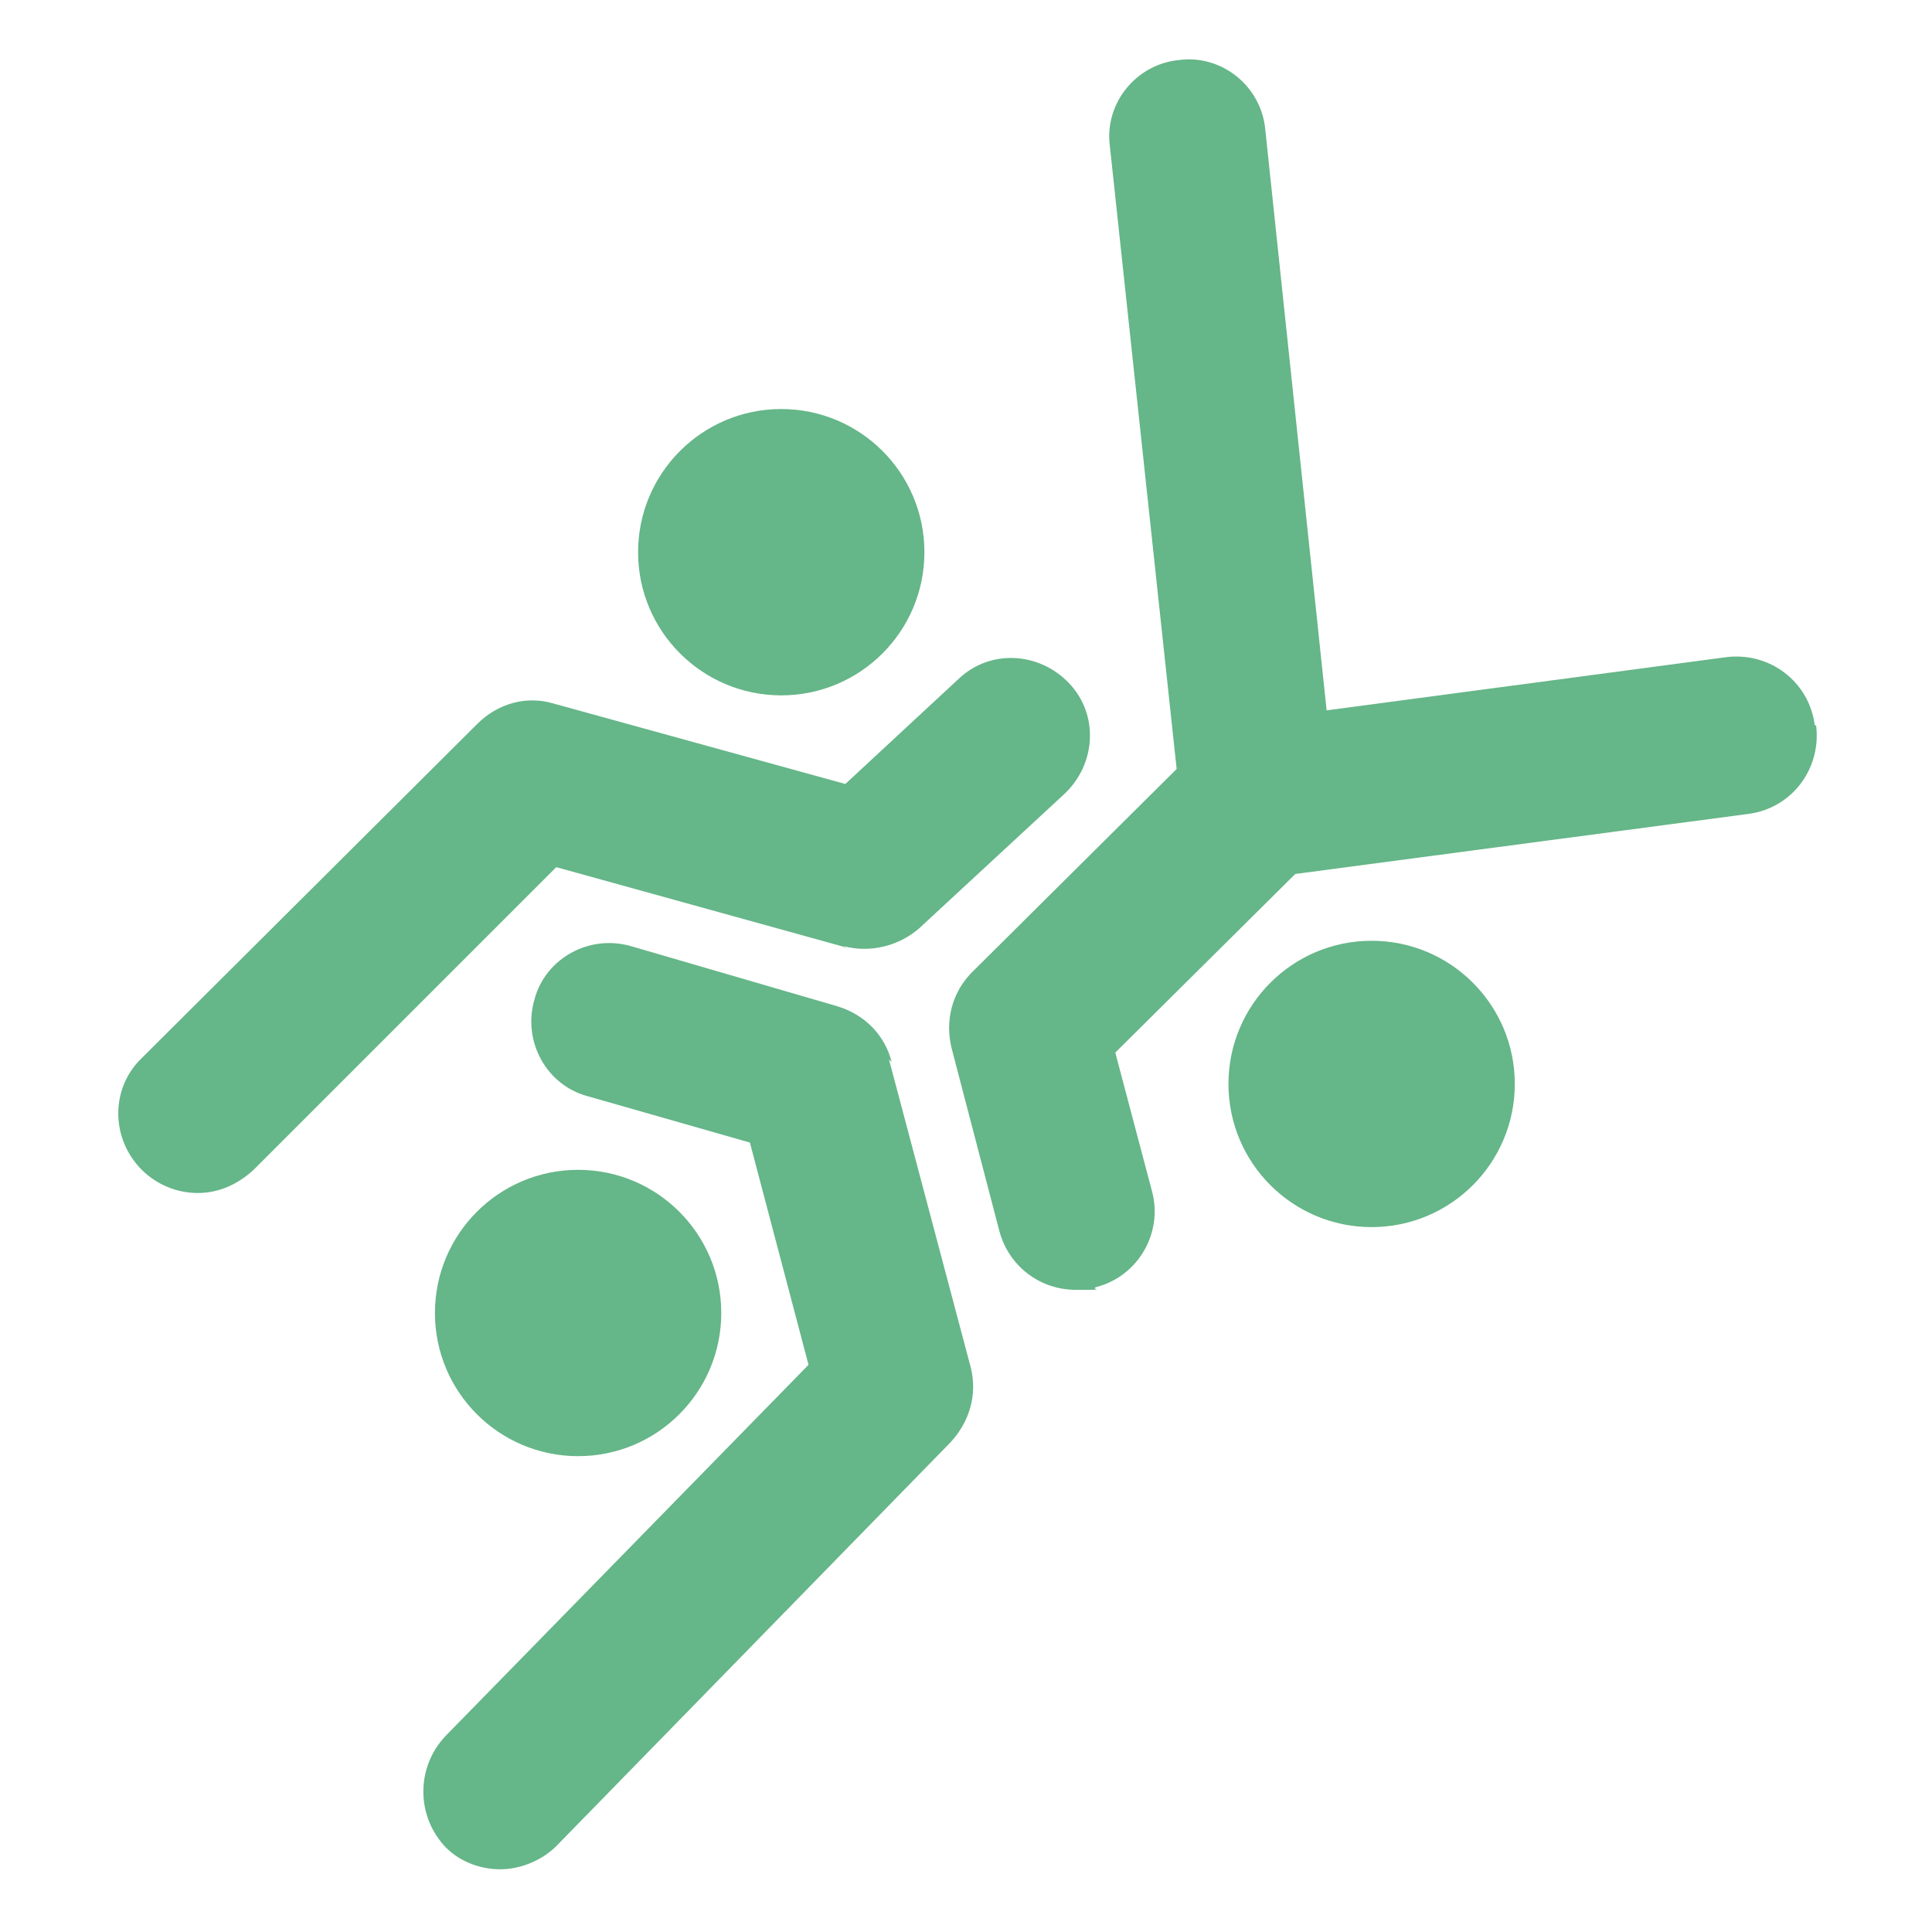<?xml version="1.0" encoding="UTF-8"?>
<svg id="_レイヤー_1" xmlns="http://www.w3.org/2000/svg" xmlns:xlink="http://www.w3.org/1999/xlink" version="1.1" viewBox="0 0 141.7 141.7">
  <!-- Generator: Adobe Illustrator 29.3.1, SVG Export Plug-In . SVG Version: 2.1.0 Build 151)  -->
  <defs>
    <style>
      .st0 {
        fill: #65b688;
      }
    </style>
  </defs>
  <path class="st0" d="M61.9,69.4c1.9.5,4,0,5.5-1.3l10.7-9.9c2.3-2.2,2.5-5.8.3-8.1s-5.8-2.5-8.1-.3l-8.3,7.7-21.4-5.9c-2-.6-4.1,0-5.6,1.5l-24.6,24.5c-2.3,2.2-2.3,5.9,0,8.2,1.1,1.1,2.6,1.7,4.1,1.7s2.9-.6,4.1-1.7l22.2-22.2,21.3,5.9h-.2Z"/>
  <path class="st0" d="M65.4,77.9c-.5-2-2-3.5-4-4.1l-15.1-4.4c-3.1-.9-6.3.9-7.1,3.9-.9,3.1.9,6.3,3.9,7.1l11.9,3.4,4.3,16.3-26.6,27.2c-2.2,2.3-2.2,5.9,0,8.2,1.1,1.1,2.6,1.6,4,1.6s3-.6,4.1-1.7l28.9-29.6c1.4-1.5,2-3.5,1.5-5.5l-6-22.6.2.2Z"/>
  <circle class="st0" cx="57.3" cy="40.5" r="10.5"/>
  <circle class="st0" cx="42.4" cy="96.3" r="10.5"/>
  <circle class="st0" cx="100.6" cy="79.5" r="10.5"/>
  <path class="st0" d="M133.1,53.2c-.4-3.2-3.3-5.4-6.5-5l-29.3,3.9-4.5-42.6c-.3-3.2-3.2-5.5-6.3-5.1-3.2.3-5.5,3.2-5.1,6.3l4.9,45.7-15,14.9c-1.5,1.5-2,3.6-1.5,5.6l3.5,13.4c.7,2.6,3,4.3,5.6,4.3s1,0,1.5-.2c3.1-.8,4.9-4,4.1-7l-2.7-10.2,13.2-13.1,33.2-4.4c3.2-.4,5.4-3.3,5-6.5h0Z"/>
</svg>